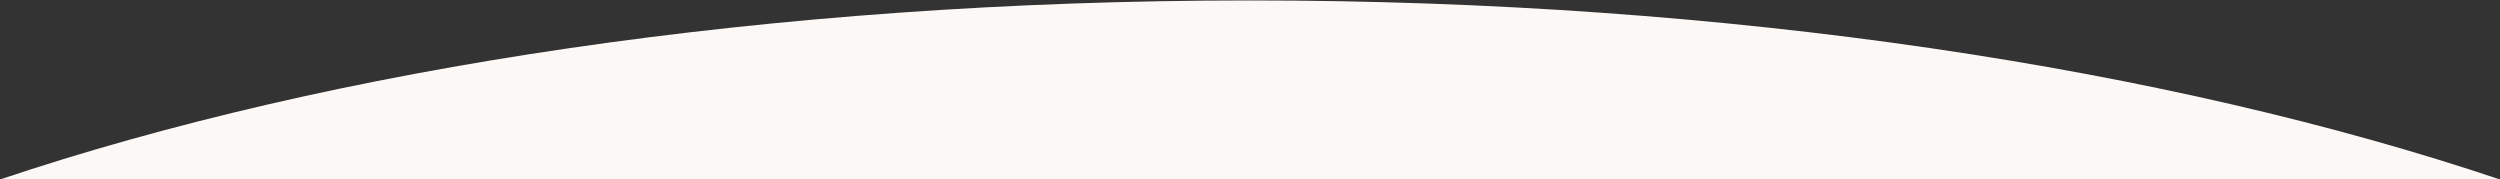 <?xml version="1.0" encoding="UTF-8"?><svg id="_レイヤー_1" xmlns="http://www.w3.org/2000/svg" viewBox="0 0 1365 98"><rect x="0" y="0" width="1365" height="98" fill="#333333" stroke="none"/><defs><style>.cls-1{fill:#fbf8f5;}</style></defs><path class="cls-1" d="M1365,98C1184.147,37.223,944.888.235,682.5.235S180.853,37.223,0,98h0s1365,0,1365,0h0Z"/></svg>